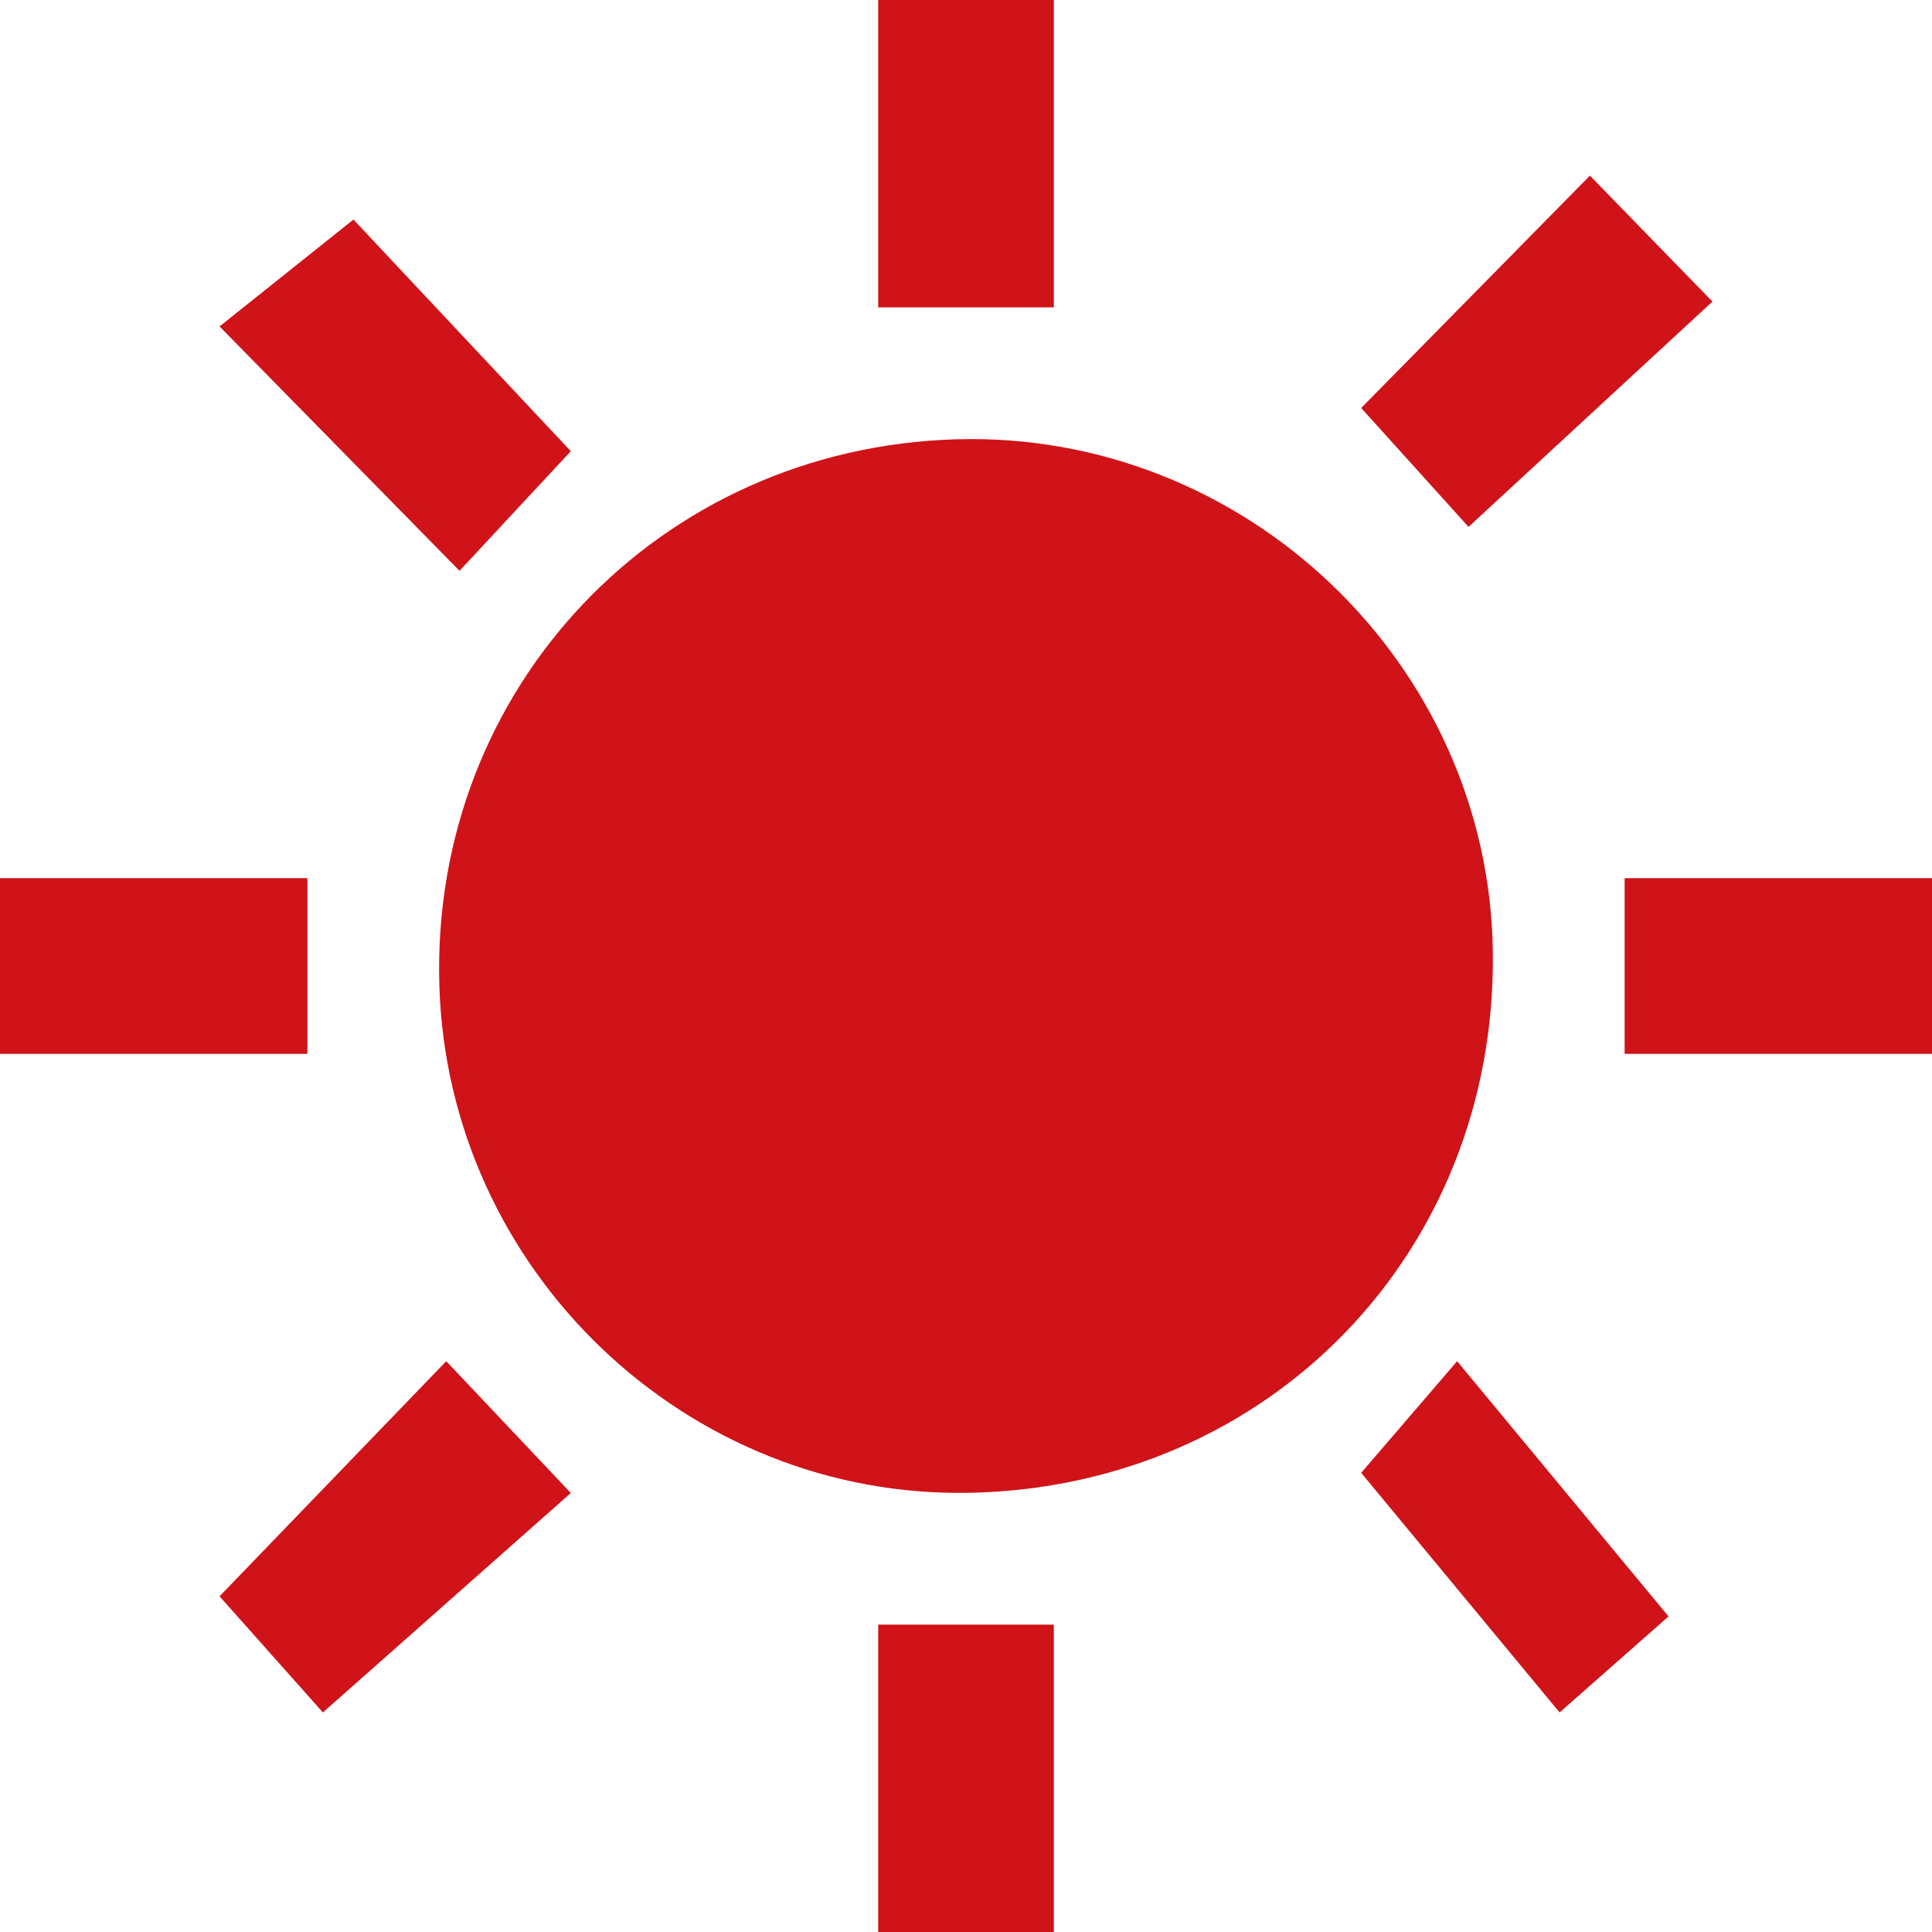 <svg xmlns="http://www.w3.org/2000/svg" xmlns:xlink="http://www.w3.org/1999/xlink" width="44px" height="44px" viewBox="0 0 44.0 44.0"><defs><clipPath id="i0"><path d="M1440,0 L1440,5447 L0,5447 L0,0 L1440,0 Z"></path></clipPath><clipPath id="i1"><path d="M23.999,11.7 C24.075,18.511 18.927,23.841 12.12,23.997 C5.64,24.145 0.184,18.928 0.005,12.413 C-0.18,5.67 4.999,0.207 11.769,0.005 C18.361,-0.192 23.926,5.129 23.999,11.7 Z"></path></clipPath><clipPath id="i2"><path d="M44,0 L44,44 L0,44 L0,0 L44,0 Z"></path></clipPath><clipPath id="i3"><path d="M7,0 L7,4 L0,4 L0,0 L7,0 Z"></path></clipPath><clipPath id="i4"><path d="M5.209,0 C6.131,0.947 7.028,1.87 8,2.868 C6.227,4.506 4.473,6.127 2.445,8 C1.77,7.252 0.907,6.297 0,5.292 C1.82,3.443 3.492,1.745 5.209,0 Z"></path></clipPath><clipPath id="i5"><path d="M5.163,0 C6.129,1.021 7.017,1.961 8,3.002 C6.055,4.724 4.249,6.322 2.354,8 C1.824,7.404 0.957,6.43 0,5.355 C1.635,3.659 3.317,1.914 5.163,0 Z"></path></clipPath><clipPath id="i6"><path d="M2.185,0 C3.796,1.946 5.333,3.801 7,5.813 C6.523,6.234 5.577,7.068 4.519,8 C3.212,6.421 1.716,4.616 0,2.543 C0.58,1.867 1.366,0.953 2.185,0 Z"></path></clipPath><clipPath id="i7"><path d="M3.05,0 C4.503,1.55 6.147,3.3 8,5.276 C7.427,5.892 6.546,6.838 5.465,8 C4.644,7.164 3.864,6.37 3.095,5.586 L1.56,4.023 C1.048,3.501 0.531,2.975 0,2.434 C0.885,1.728 1.912,0.909 3.05,0 Z"></path></clipPath><clipPath id="i8"><path d="M4,0 L4,7 L0,7 L0,0 L4,0 Z"></path></clipPath></defs><g transform="translate(-924.0 -1736.0)"><g clip-path="url(#i0)"><g transform="translate(924.0 1736.0)"><g transform="translate(10.0 10.0)"><g clip-path="url(#i1)"><polygon points="-7.01695646e-16,1.20996962e-15 24,1.20996962e-15 24,24 -7.01695646e-16,24 -7.01695646e-16,1.20996962e-15" stroke="none" fill="#CF1318"></polygon></g></g><g clip-path="url(#i2)"><g transform="translate(0.0 20.0)"><g clip-path="url(#i3)"><polygon points="0,0 7,0 7,4 0,4 0,0" stroke="none" fill="#CF1318"></polygon></g></g><g transform="translate(37.0 20.0)"><g clip-path="url(#i3)"><polygon points="0,0 7,0 7,4 0,4 0,0" stroke="none" fill="#CF1318"></polygon></g></g><g transform="translate(31.0 4.0)"><g clip-path="url(#i4)"><polygon points="0,0 8,0 8,8 0,8 0,0" stroke="none" fill="#CF1318"></polygon></g></g><g transform="translate(5.0 31.0)"><g clip-path="url(#i5)"><polygon points="0,0 8,0 8,8 0,8 0,0" stroke="none" fill="#CF1318"></polygon></g></g><g transform="translate(31.0 31.0)"><g clip-path="url(#i6)"><polygon points="0,0 7,0 7,8 0,8 0,0" stroke="none" fill="#CF1318"></polygon></g></g><g transform="translate(5.0 5.0)"><g clip-path="url(#i7)"><polygon points="0,0 8,0 8,8 0,8 0,0" stroke="none" fill="#CF1318"></polygon></g></g><g transform="translate(20.0 0.0)"><g clip-path="url(#i8)"><polygon points="0,0 4,0 4,7 0,7 0,0" stroke="none" fill="#CF1318"></polygon></g></g><g transform="translate(20.0 37.0)"><g clip-path="url(#i8)"><polygon points="0,0 4,0 4,7 0,7 0,0" stroke="none" fill="#CF1318"></polygon></g></g></g></g></g></g></svg>